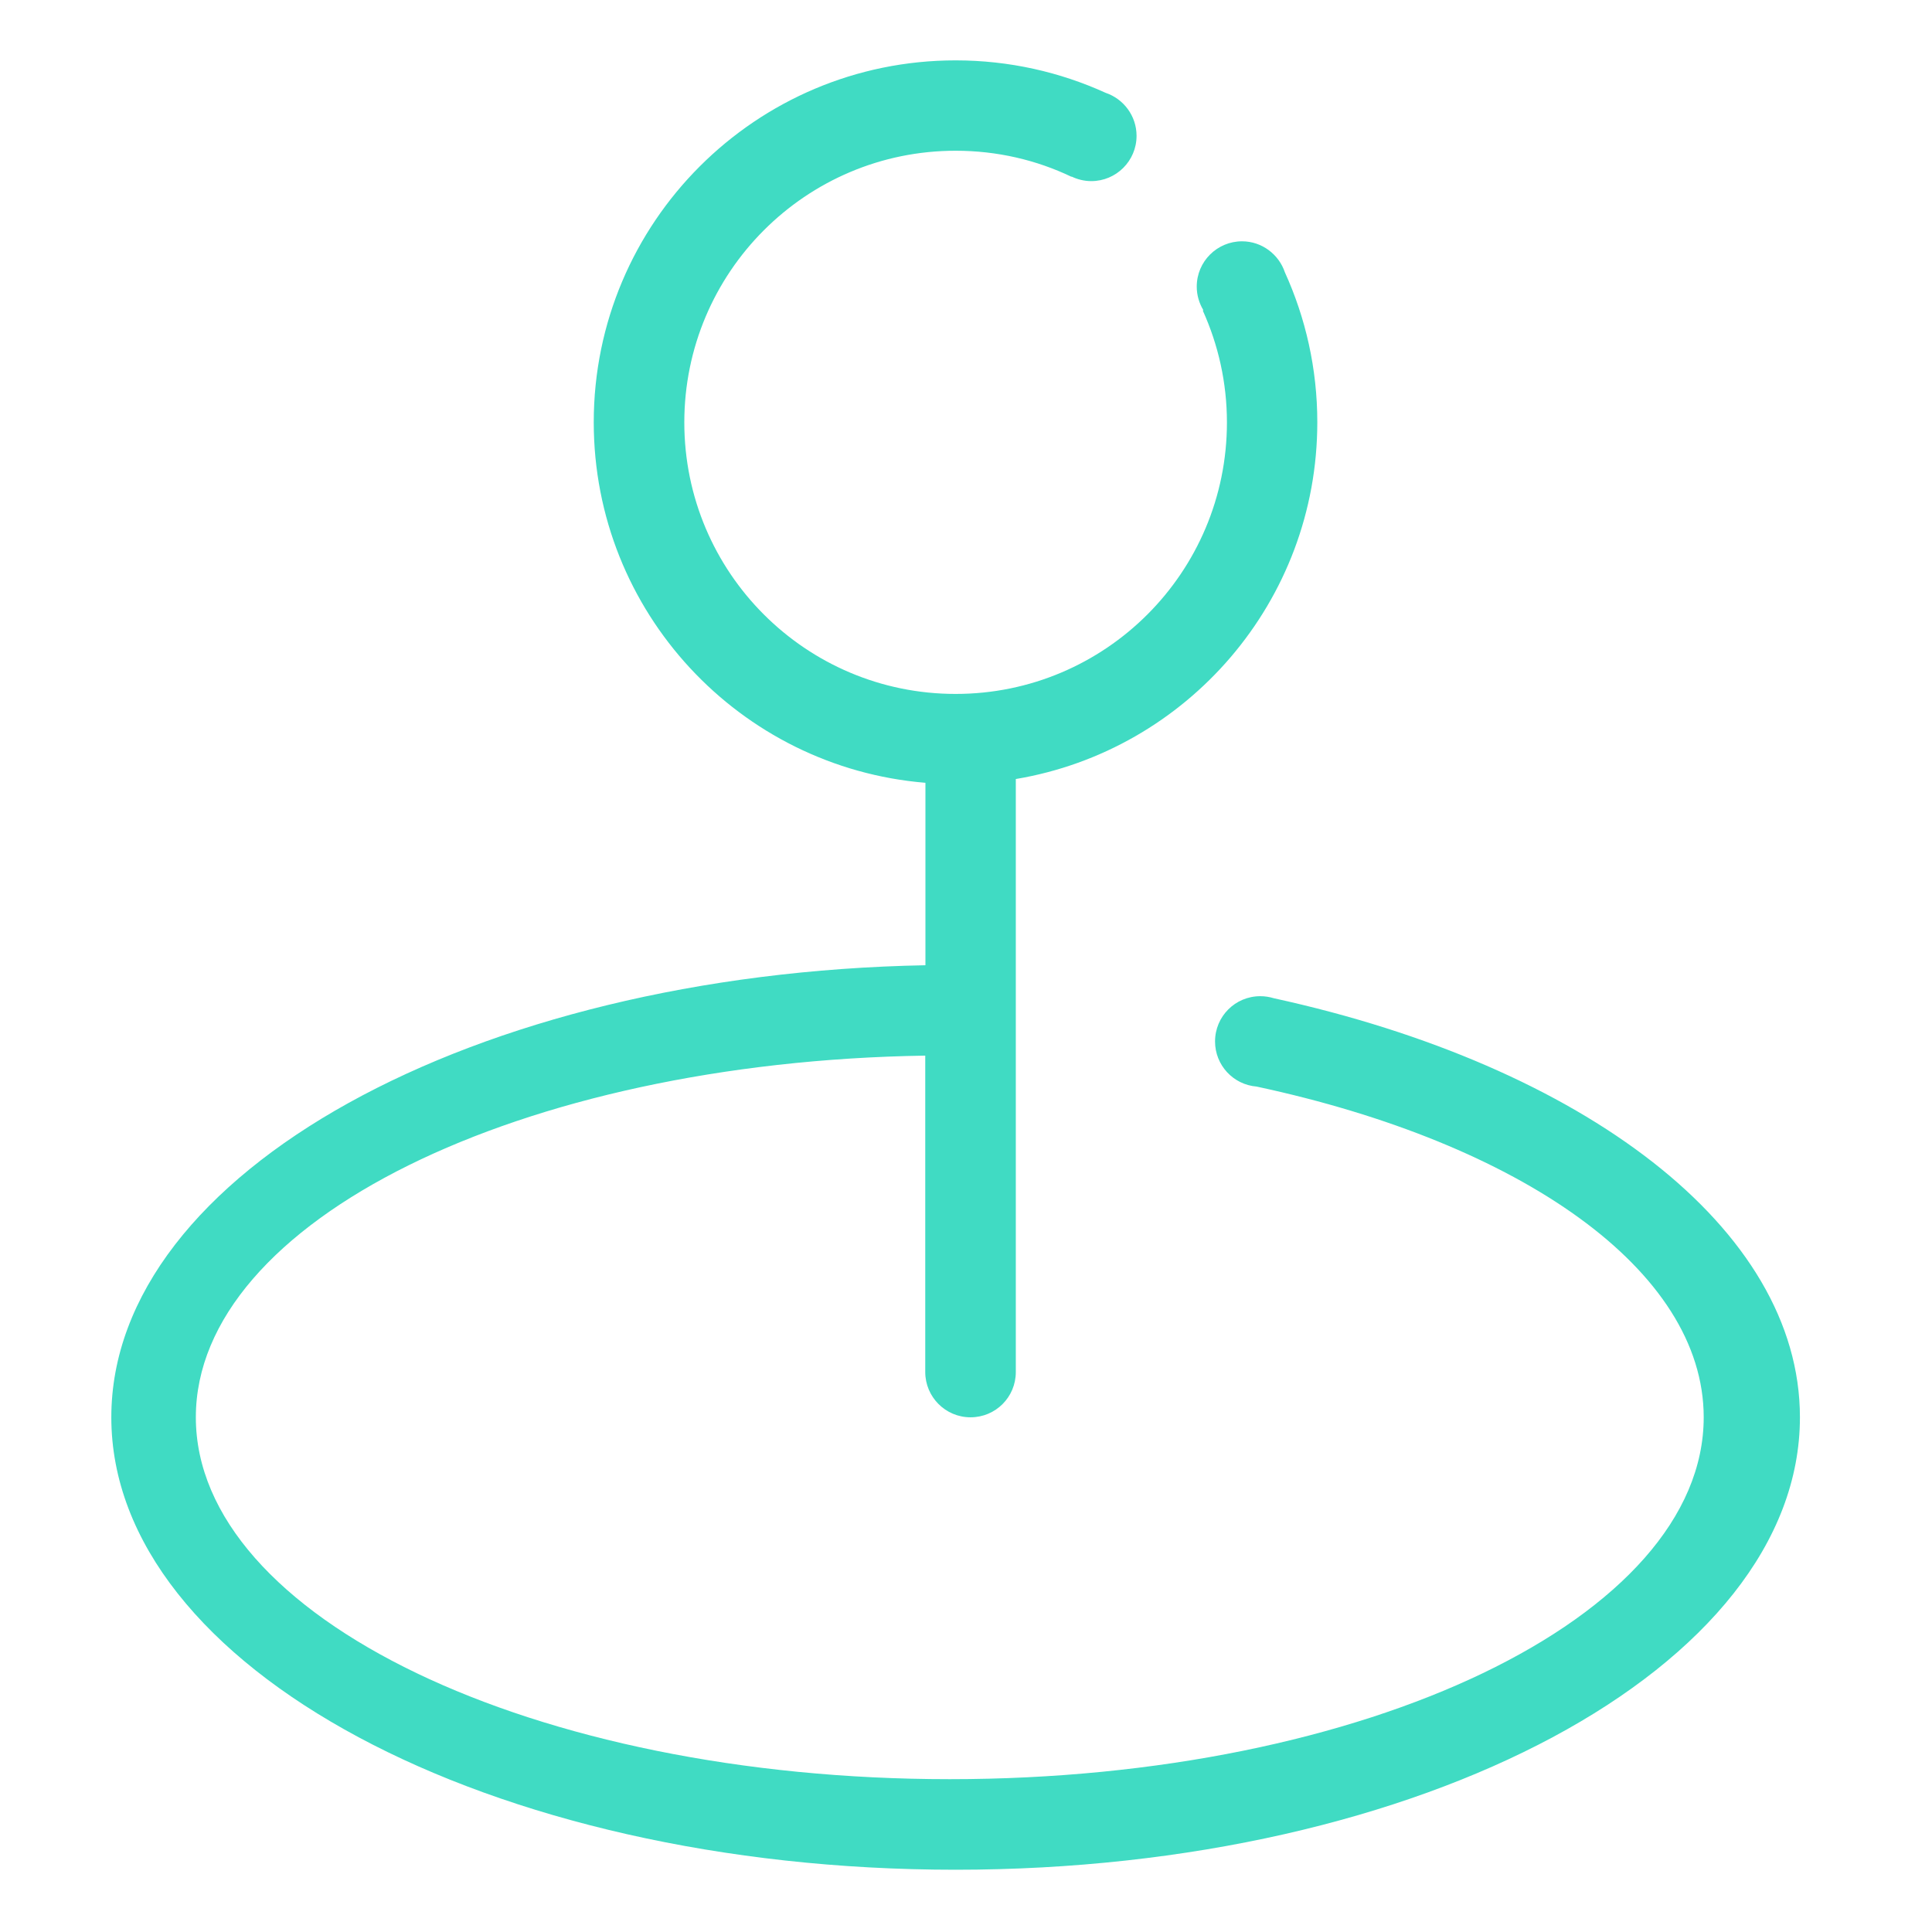 <?xml version="1.0" standalone="no"?><!DOCTYPE svg PUBLIC "-//W3C//DTD SVG 1.1//EN" "http://www.w3.org/Graphics/SVG/1.1/DTD/svg11.dtd"><svg class="icon" width="200px" height="200.00px" viewBox="0 0 1024 1024" version="1.1" xmlns="http://www.w3.org/2000/svg"><path fill="#40dbc3" d="M675.2 529.1c-2.3-0.7-4.7-1.1-7.2-1.1-13.3 0-24 10.7-24 24 0 12.6 9.7 22.9 22 23.9 139.7 29.9 237 97.1 237 175.3C903 857.1 724.1 943 503.4 943s-399.6-85.9-399.6-191.8c0-103.9 171.9-188.4 386.6-191.7v167.7c0 13.2 10.7 24 24 24s24-10.7 24-24V412.9c90.7-15.2 159.8-94.1 159.8-189.1 0-28.4-6.2-55.3-17.2-79.5-3.2-9.5-12.2-16.4-22.7-16.4-13.2 0-24 10.7-24 24 0 4.6 1.3 8.8 3.5 12.5l-0.3 0.2c8.2 18.1 12.8 38.2 12.8 59.3 0 79.5-64.4 143.9-143.8 143.9s-143.8-64.4-143.8-143.9 64.4-144 143.8-144c22 0 42.8 4.9 61.4 13.8l0.1-0.1c3.1 1.5 6.7 2.4 10.4 2.4 13.2 0 24-10.7 24-24 0-10.6-6.9-19.6-16.4-22.8-24.2-11-51.1-17.2-79.5-17.2-105.9 0-191.8 85.9-191.8 191.8 0 100.6 77.4 183 175.8 191.1v96.7C250.8 516.1 59 621.7 59 751.2 59 883.7 259.4 991 506.5 991S954 883.7 954 751.2c0-100.4-115.3-186.4-278.8-222.1z" /></svg>
